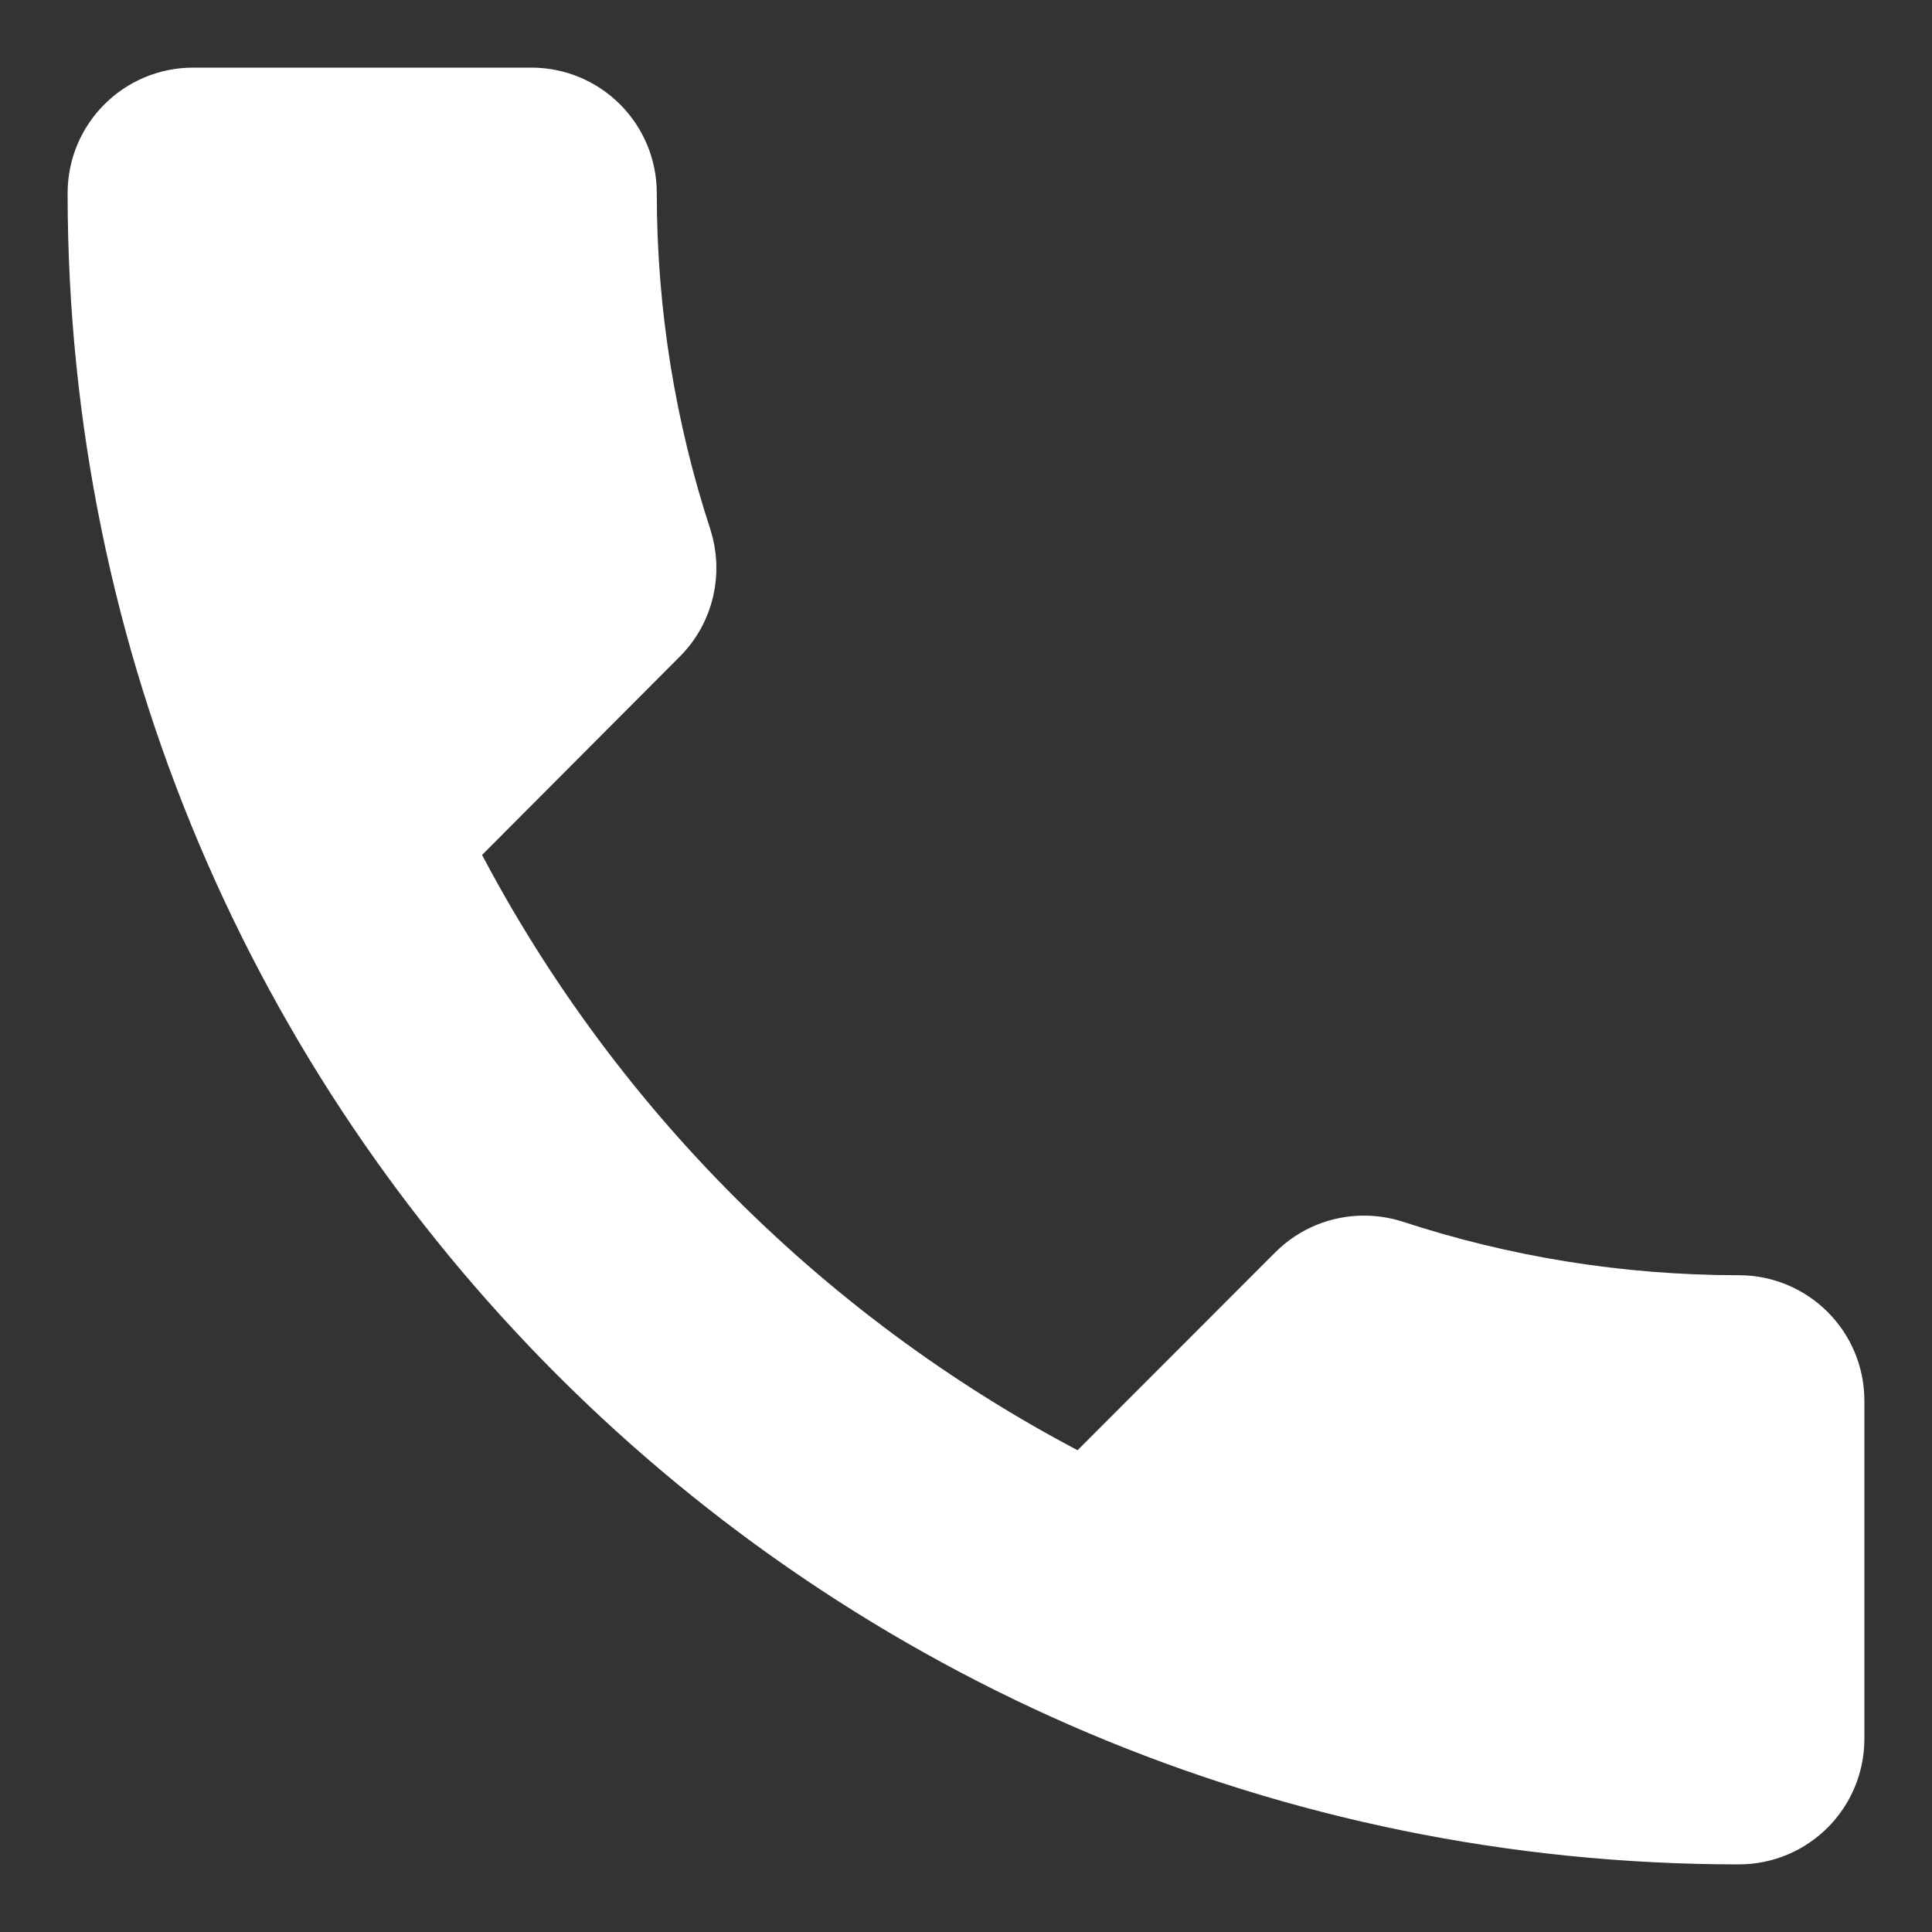 <?xml version="1.0" encoding="UTF-8"?>
<svg width="20px" height="20px" viewBox="0 0 20 20" version="1.1" xmlns="http://www.w3.org/2000/svg" xmlns:xlink="http://www.w3.org/1999/xlink">
    <rect x="0" y="0" width="20" height="20" fill="#333333" stroke="none"/>
    <!-- Generator: Sketch 55.1 (78136) - https://sketchapp.com -->
    <title>call icon</title>
    <desc>Created with Sketch.</desc>
    <g id="Page-1" stroke="none" stroke-width="1" fill="none" fill-rule="evenodd">
        <g id="Artboard" transform="translate(-15, -15)" fill="#ffffff" stroke="#ffffff" stroke-width="0.6">
            <g id="call-icon" transform="translate(16, 16)">
                <path d="M1,0 C0.447,0 0,0.447 0,1 C0,10.388 7.612,18 17,18 C17.553,18 18,17.553 18,17 L18,13.5 C18,12.948 17.553,12.501 17,12.501 C15.752,12.501 14.552,12.3 13.428,11.932 C13.328,11.9 13.223,11.884 13.119,11.884 C12.864,11.884 12.608,11.982 12.413,12.177 L10.212,14.38 C7.38,12.94 5.065,10.625 3.623,7.794 L5.823,5.587 C6.098,5.313 6.179,4.918 6.068,4.572 C5.7,3.447 5.499,2.247 5.499,1 C5.499,0.447 5.052,0 4.5,0 L1,0 Z" id="Imported-Layers"></path>
            </g>
        </g>
    </g>
</svg>